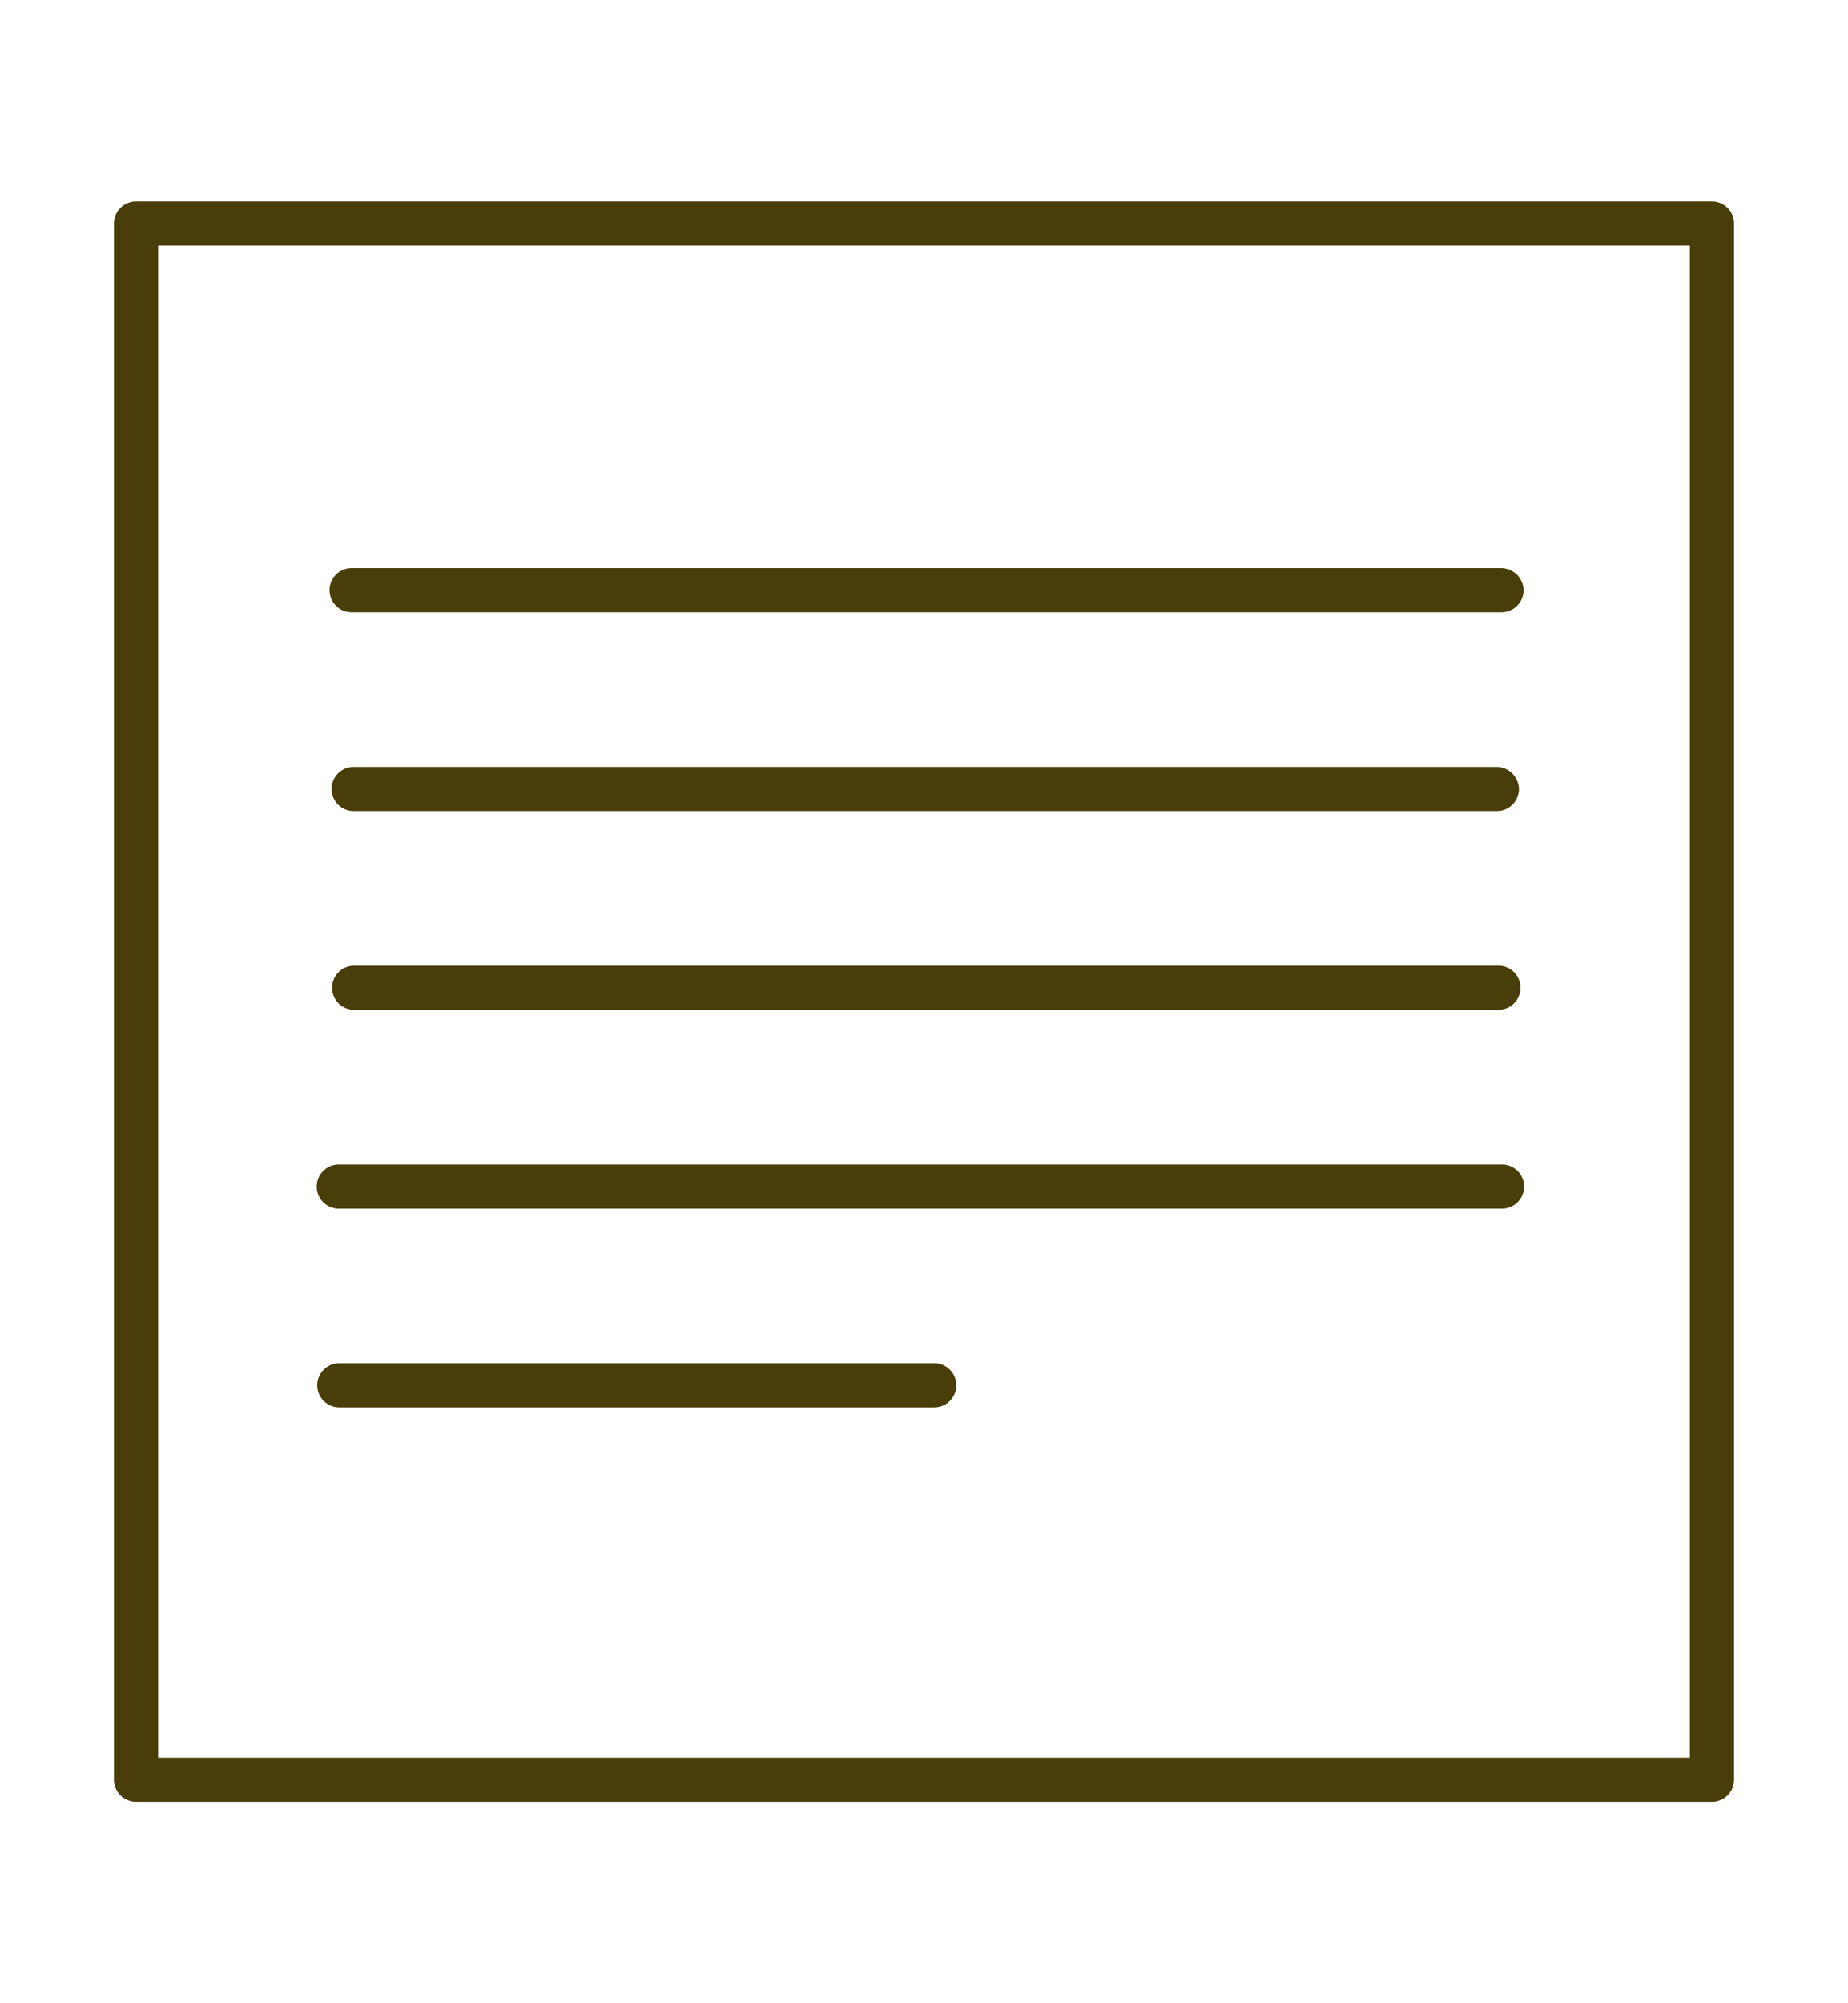 <svg id="レイヤー_1" data-name="レイヤー 1" xmlns="http://www.w3.org/2000/svg" width="36" height="39" viewBox="0 0 36 39"><defs><style>.cls-1{fill:#493d09;}</style></defs><path class="cls-1" d="M2.65,3.92a.43.43,0,0,0-.43.43v30.3a.43.43,0,0,0,.43.43h30.7a.43.43,0,0,0,.43-.43V4.35a.43.43,0,0,0-.43-.43Zm30.27,30.3H3.08V4.78H32.92Z"/><path class="cls-1" d="M6.85,11.92h22.4a.43.43,0,0,0,.43-.43.44.44,0,0,0-.43-.43H6.85a.43.43,0,0,0-.43.43A.43.43,0,0,0,6.85,11.92Z"/><path class="cls-1" d="M29.16,15.79a.43.43,0,0,0,.43-.43.44.44,0,0,0-.43-.43H6.89a.43.43,0,0,0-.43.43.43.43,0,0,0,.43.43Z"/><path class="cls-1" d="M6.9,19.66H29.19a.43.43,0,0,0,.43-.43.43.43,0,0,0-.43-.43H6.9a.43.43,0,0,0-.43.43A.43.43,0,0,0,6.9,19.66Z"/><path class="cls-1" d="M18.2,26.54H6.61a.43.43,0,0,0,0,.86H18.2a.43.43,0,1,0,0-.86Z"/><path class="cls-1" d="M6.6,23.53H29.26a.43.43,0,0,0,0-.86H6.6a.43.43,0,0,0,0,.86Z"/></svg>